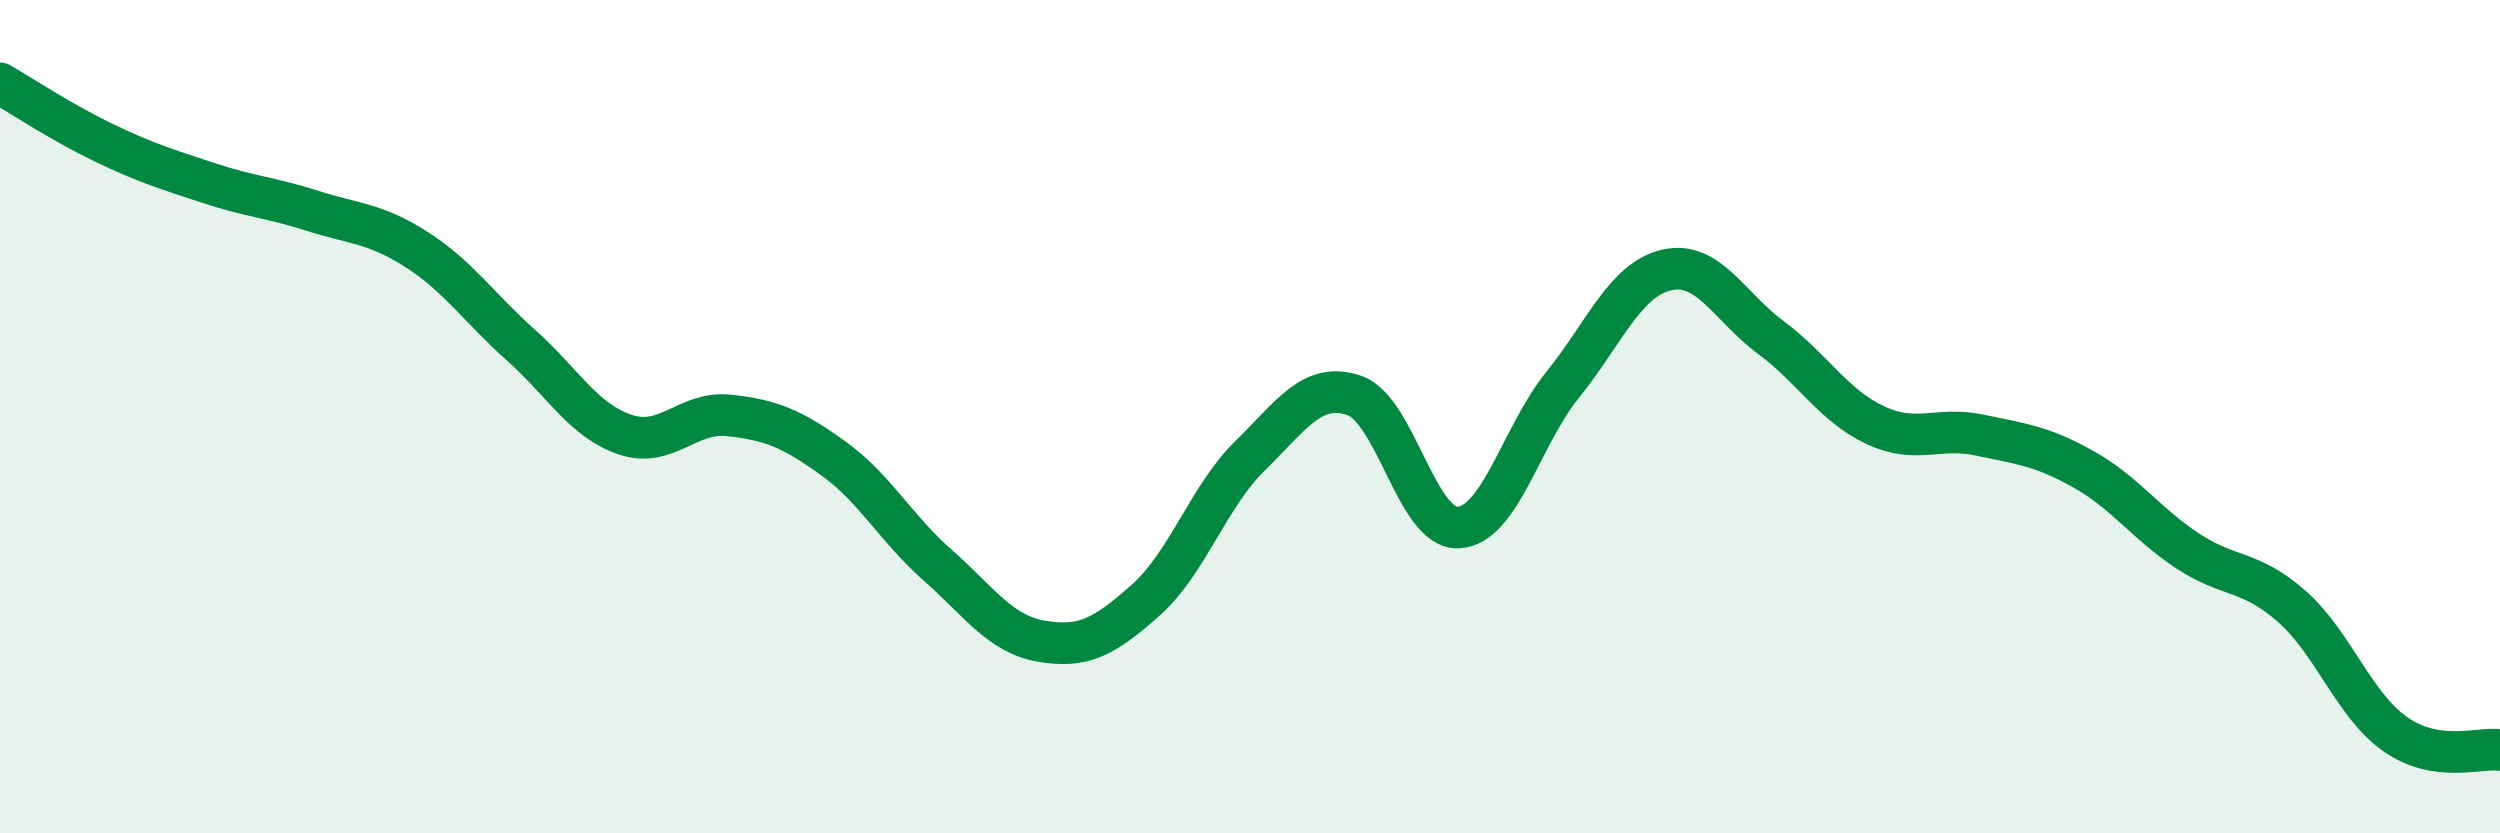 
    <svg width="60" height="20" viewBox="0 0 60 20" xmlns="http://www.w3.org/2000/svg">
      <path
        d="M 0,2 C 0.5,2.29 1.5,2.95 2.5,3.43 C 3.5,3.91 4,4.06 5,4.39 C 6,4.72 6.5,4.74 7.5,5.06 C 8.5,5.38 9,5.35 10,5.99 C 11,6.63 11.5,7.39 12.5,8.28 C 13.5,9.17 14,10.09 15,10.43 C 16,10.77 16.5,9.86 17.5,9.97 C 18.5,10.08 19,10.28 20,11 C 21,11.72 21.5,12.68 22.5,13.56 C 23.5,14.44 24,15.22 25,15.39 C 26,15.56 26.5,15.29 27.5,14.4 C 28.5,13.51 29,11.92 30,10.94 C 31,9.96 31.5,9.15 32.5,9.49 C 33.5,9.83 34,12.71 35,12.66 C 36,12.61 36.5,10.48 37.5,9.24 C 38.5,8 39,6.71 40,6.48 C 41,6.25 41.5,7.36 42.5,8.1 C 43.5,8.84 44,9.73 45,10.2 C 46,10.67 46.5,10.23 47.5,10.44 C 48.5,10.65 49,10.7 50,11.26 C 51,11.82 51.5,12.56 52.5,13.22 C 53.5,13.88 54,13.67 55,14.55 C 56,15.43 56.5,16.94 57.5,17.63 C 58.5,18.32 59.5,17.93 60,18L60 20L0 20Z"
        fill="#008740"
        opacity="0.1"
        stroke-linecap="round"
        stroke-linejoin="round"
      />
      <path
        d="M 0,2 C 0.5,2.29 1.5,2.95 2.5,3.43 C 3.5,3.91 4,4.06 5,4.39 C 6,4.72 6.5,4.74 7.5,5.06 C 8.5,5.38 9,5.35 10,5.99 C 11,6.63 11.5,7.39 12.5,8.28 C 13.5,9.17 14,10.09 15,10.43 C 16,10.77 16.5,9.86 17.5,9.97 C 18.5,10.08 19,10.28 20,11 C 21,11.72 21.5,12.68 22.5,13.56 C 23.5,14.44 24,15.22 25,15.39 C 26,15.56 26.5,15.29 27.5,14.4 C 28.5,13.51 29,11.92 30,10.94 C 31,9.96 31.5,9.15 32.5,9.49 C 33.5,9.83 34,12.71 35,12.66 C 36,12.61 36.5,10.48 37.5,9.24 C 38.5,8 39,6.71 40,6.48 C 41,6.25 41.5,7.36 42.5,8.1 C 43.5,8.84 44,9.73 45,10.2 C 46,10.67 46.5,10.23 47.5,10.44 C 48.5,10.65 49,10.7 50,11.26 C 51,11.82 51.5,12.56 52.5,13.22 C 53.5,13.88 54,13.67 55,14.55 C 56,15.43 56.5,16.94 57.5,17.63 C 58.5,18.32 59.5,17.93 60,18"
        stroke="#008740"
        stroke-width="1"
        fill="none"
        stroke-linecap="round"
        stroke-linejoin="round"
      />
    </svg>
  